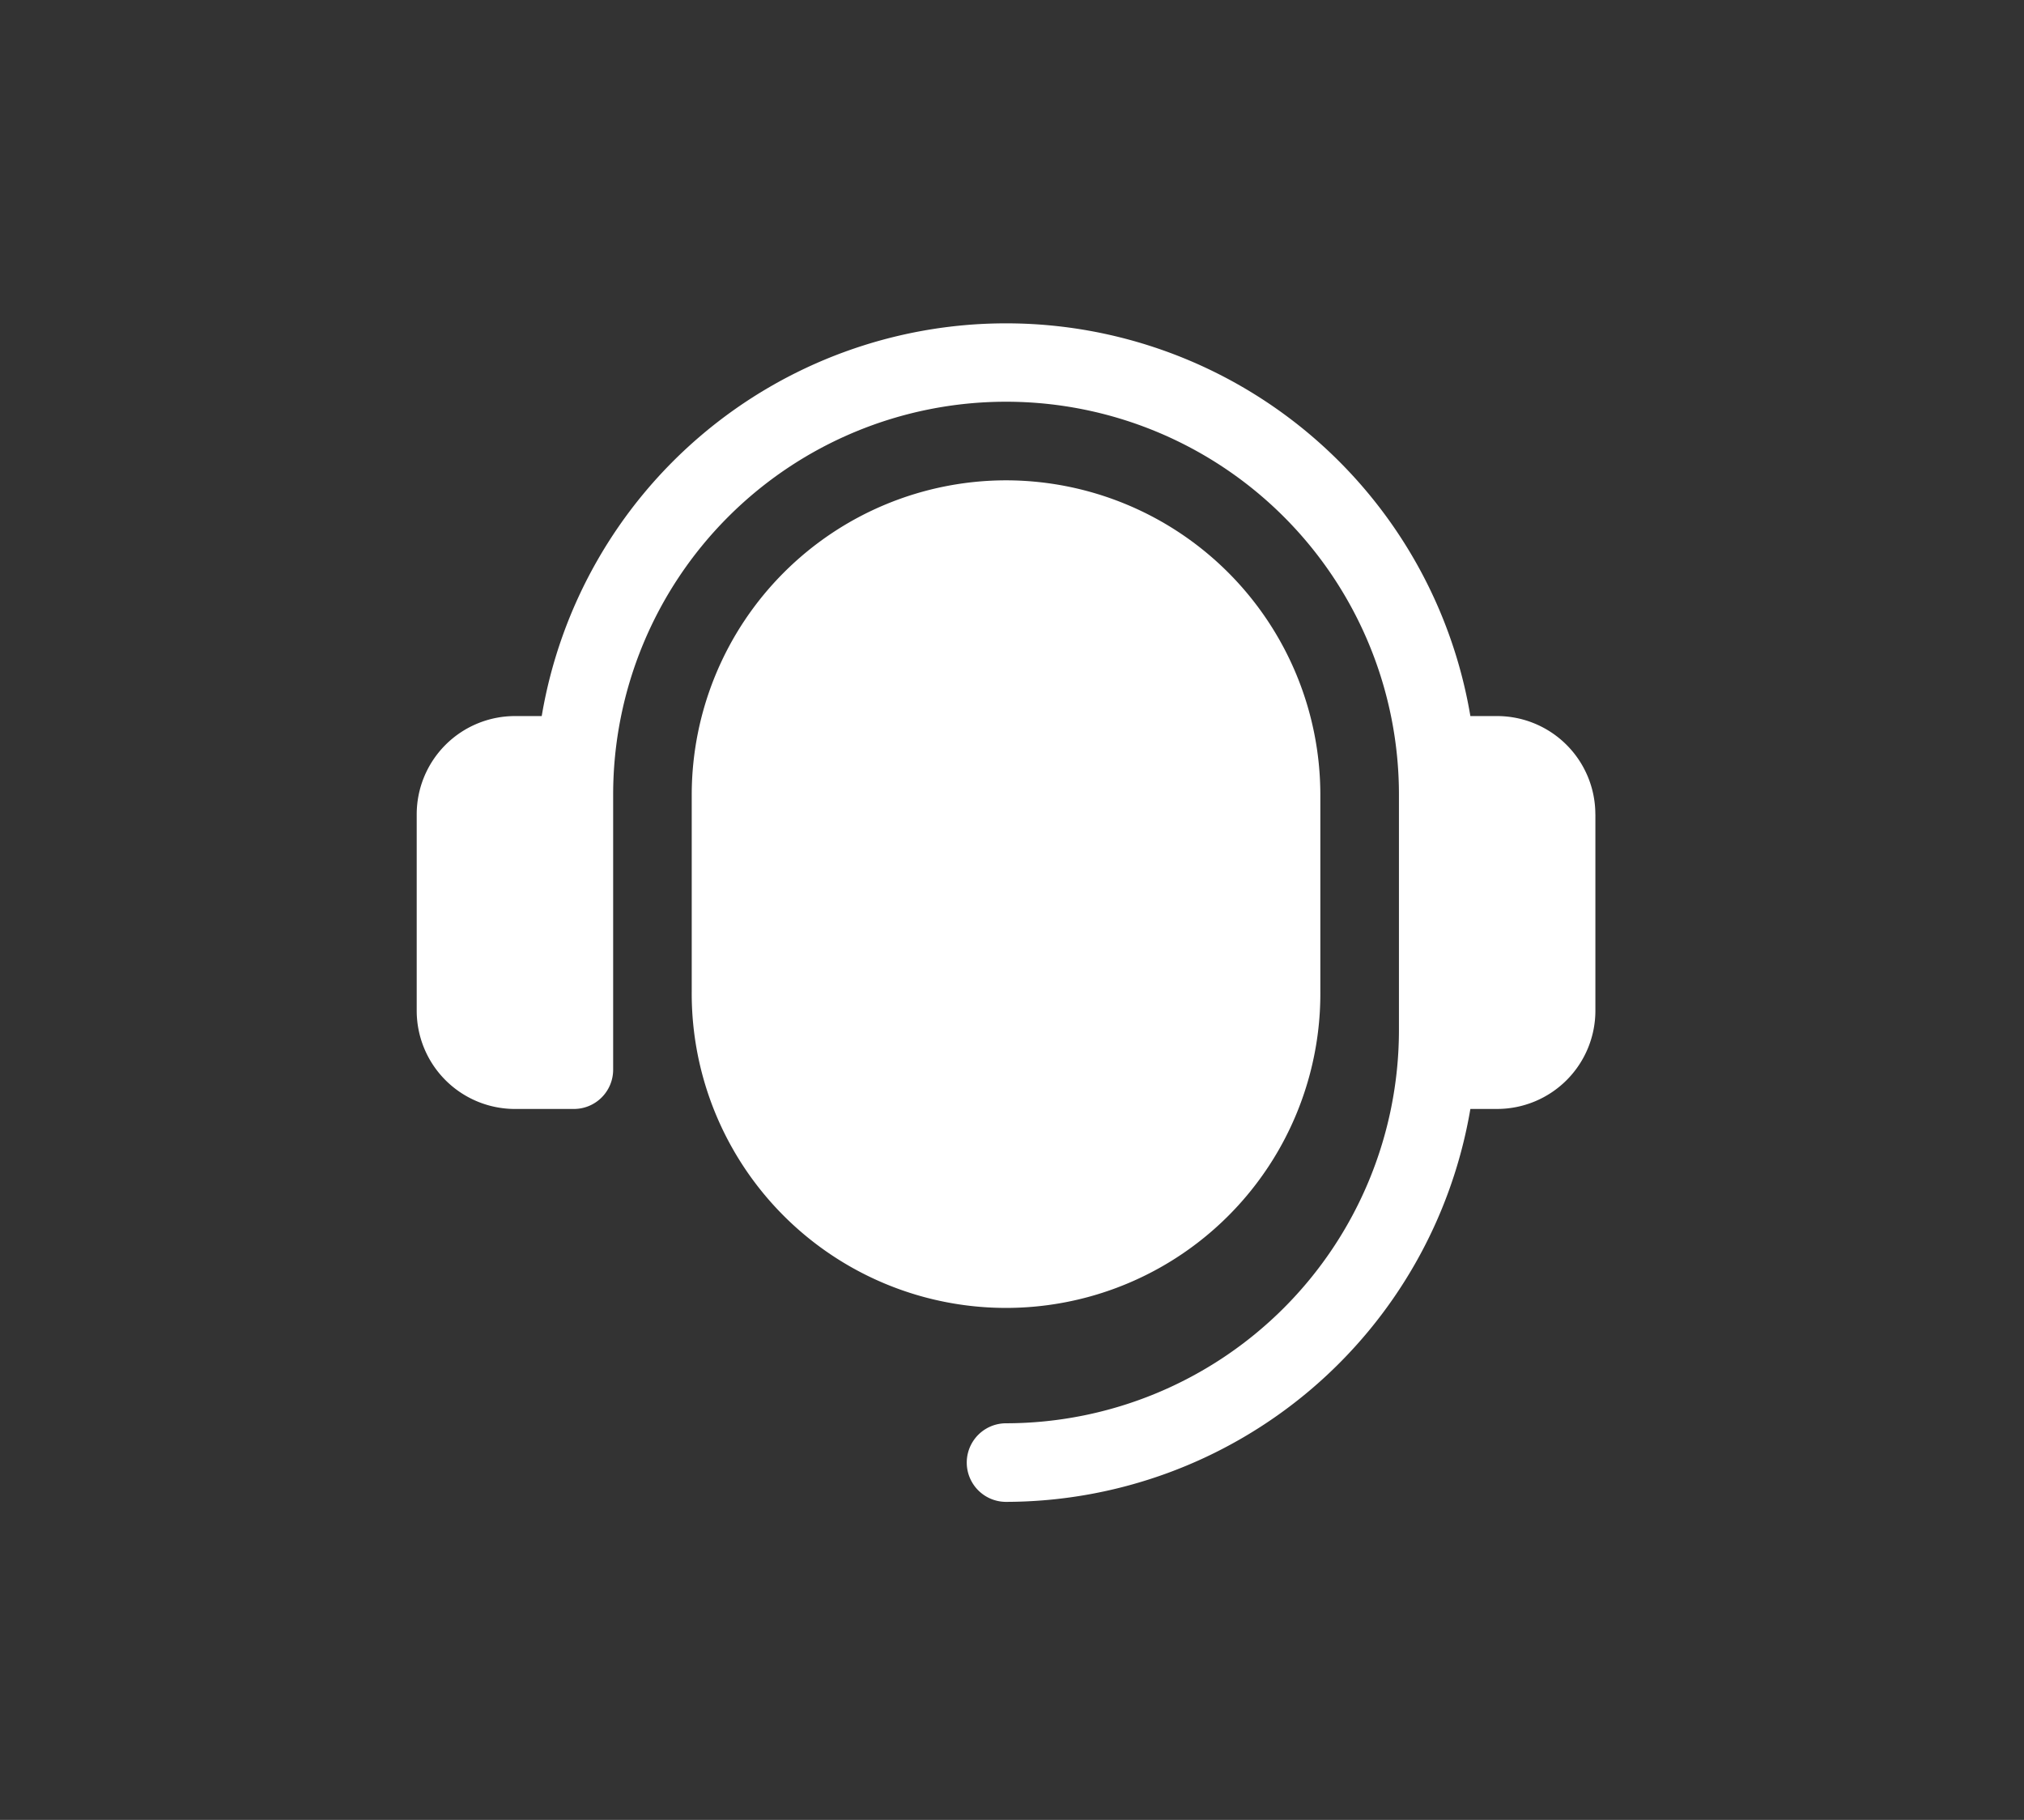 <svg xmlns="http://www.w3.org/2000/svg" xmlns:xlink="http://www.w3.org/1999/xlink" width="102" height="91.714" viewBox="0 0 102 91.714"><rect x="0" y="0" width="102" height="91.714" fill="#333333" stroke="none"/><defs><clipPath id="clip-path"><rect id="Rectangle_56015" data-name="Rectangle 56015" width="102" height="91.714" transform="translate(-719 3713.88)" fill="#2f58a7"></rect></clipPath></defs><g id="Mask_Group_233" data-name="Mask Group 233" transform="translate(719 -3713.88)" clip-path="url(#clip-path)"><g id="Group_1396" data-name="Group 1396" transform="translate(-698 3730.166)"><g id="costumer_support" transform="translate(0)"><path id="Path_50" data-name="Path 50" d="M60.4,25.749v9.9a4.954,4.954,0,0,1-4.95,4.95H54.1A23.776,23.776,0,0,1,30.7,60.4a1.98,1.98,0,0,1,0-3.96,19.823,19.823,0,0,0,19.8-19.8V24.759a19.8,19.8,0,1,0-39.6,0v13.86A1.979,1.979,0,0,1,8.92,40.6H5.95A4.954,4.954,0,0,1,1,35.649v-9.9A4.954,4.954,0,0,1,5.95,20.8H7.3a23.729,23.729,0,0,1,46.8,0h1.348a4.954,4.954,0,0,1,4.95,4.95ZM30.7,8.92a15.858,15.858,0,0,0-15.84,15.84v9.9a15.84,15.84,0,1,0,31.679,0v-9.9A15.858,15.858,0,0,0,30.7,8.92Z" transform="translate(-1 -1)" fill="#fff"></path></g><g id="Group_38" data-name="Group 38" transform="translate(23.377 16.908)"><path id="Path_51" data-name="Path 51" d="M135.278,16.184a6.521,6.521,0,0,0-6.513-6.564,1.865,1.865,0,1,1,1.575-2.861,2.1,2.1,0,0,0,1.771,1h.084a2.105,2.105,0,0,0,1.79-3.212,6.152,6.152,0,0,0-3.8-2.752V1.422a1.422,1.422,0,0,0-2.844,0v.369a6.131,6.131,0,0,0,1.422,12.1,2.247,2.247,0,1,1-1.968,3.331,2.133,2.133,0,0,0-3.721,2.087,6.536,6.536,0,0,0,4.266,3.185v.36a1.422,1.422,0,0,0,2.844,0v-.36a6.538,6.538,0,0,0,5.091-6.3Z" transform="translate(-122.634 0)" fill="#fff"></path></g></g></g></svg>